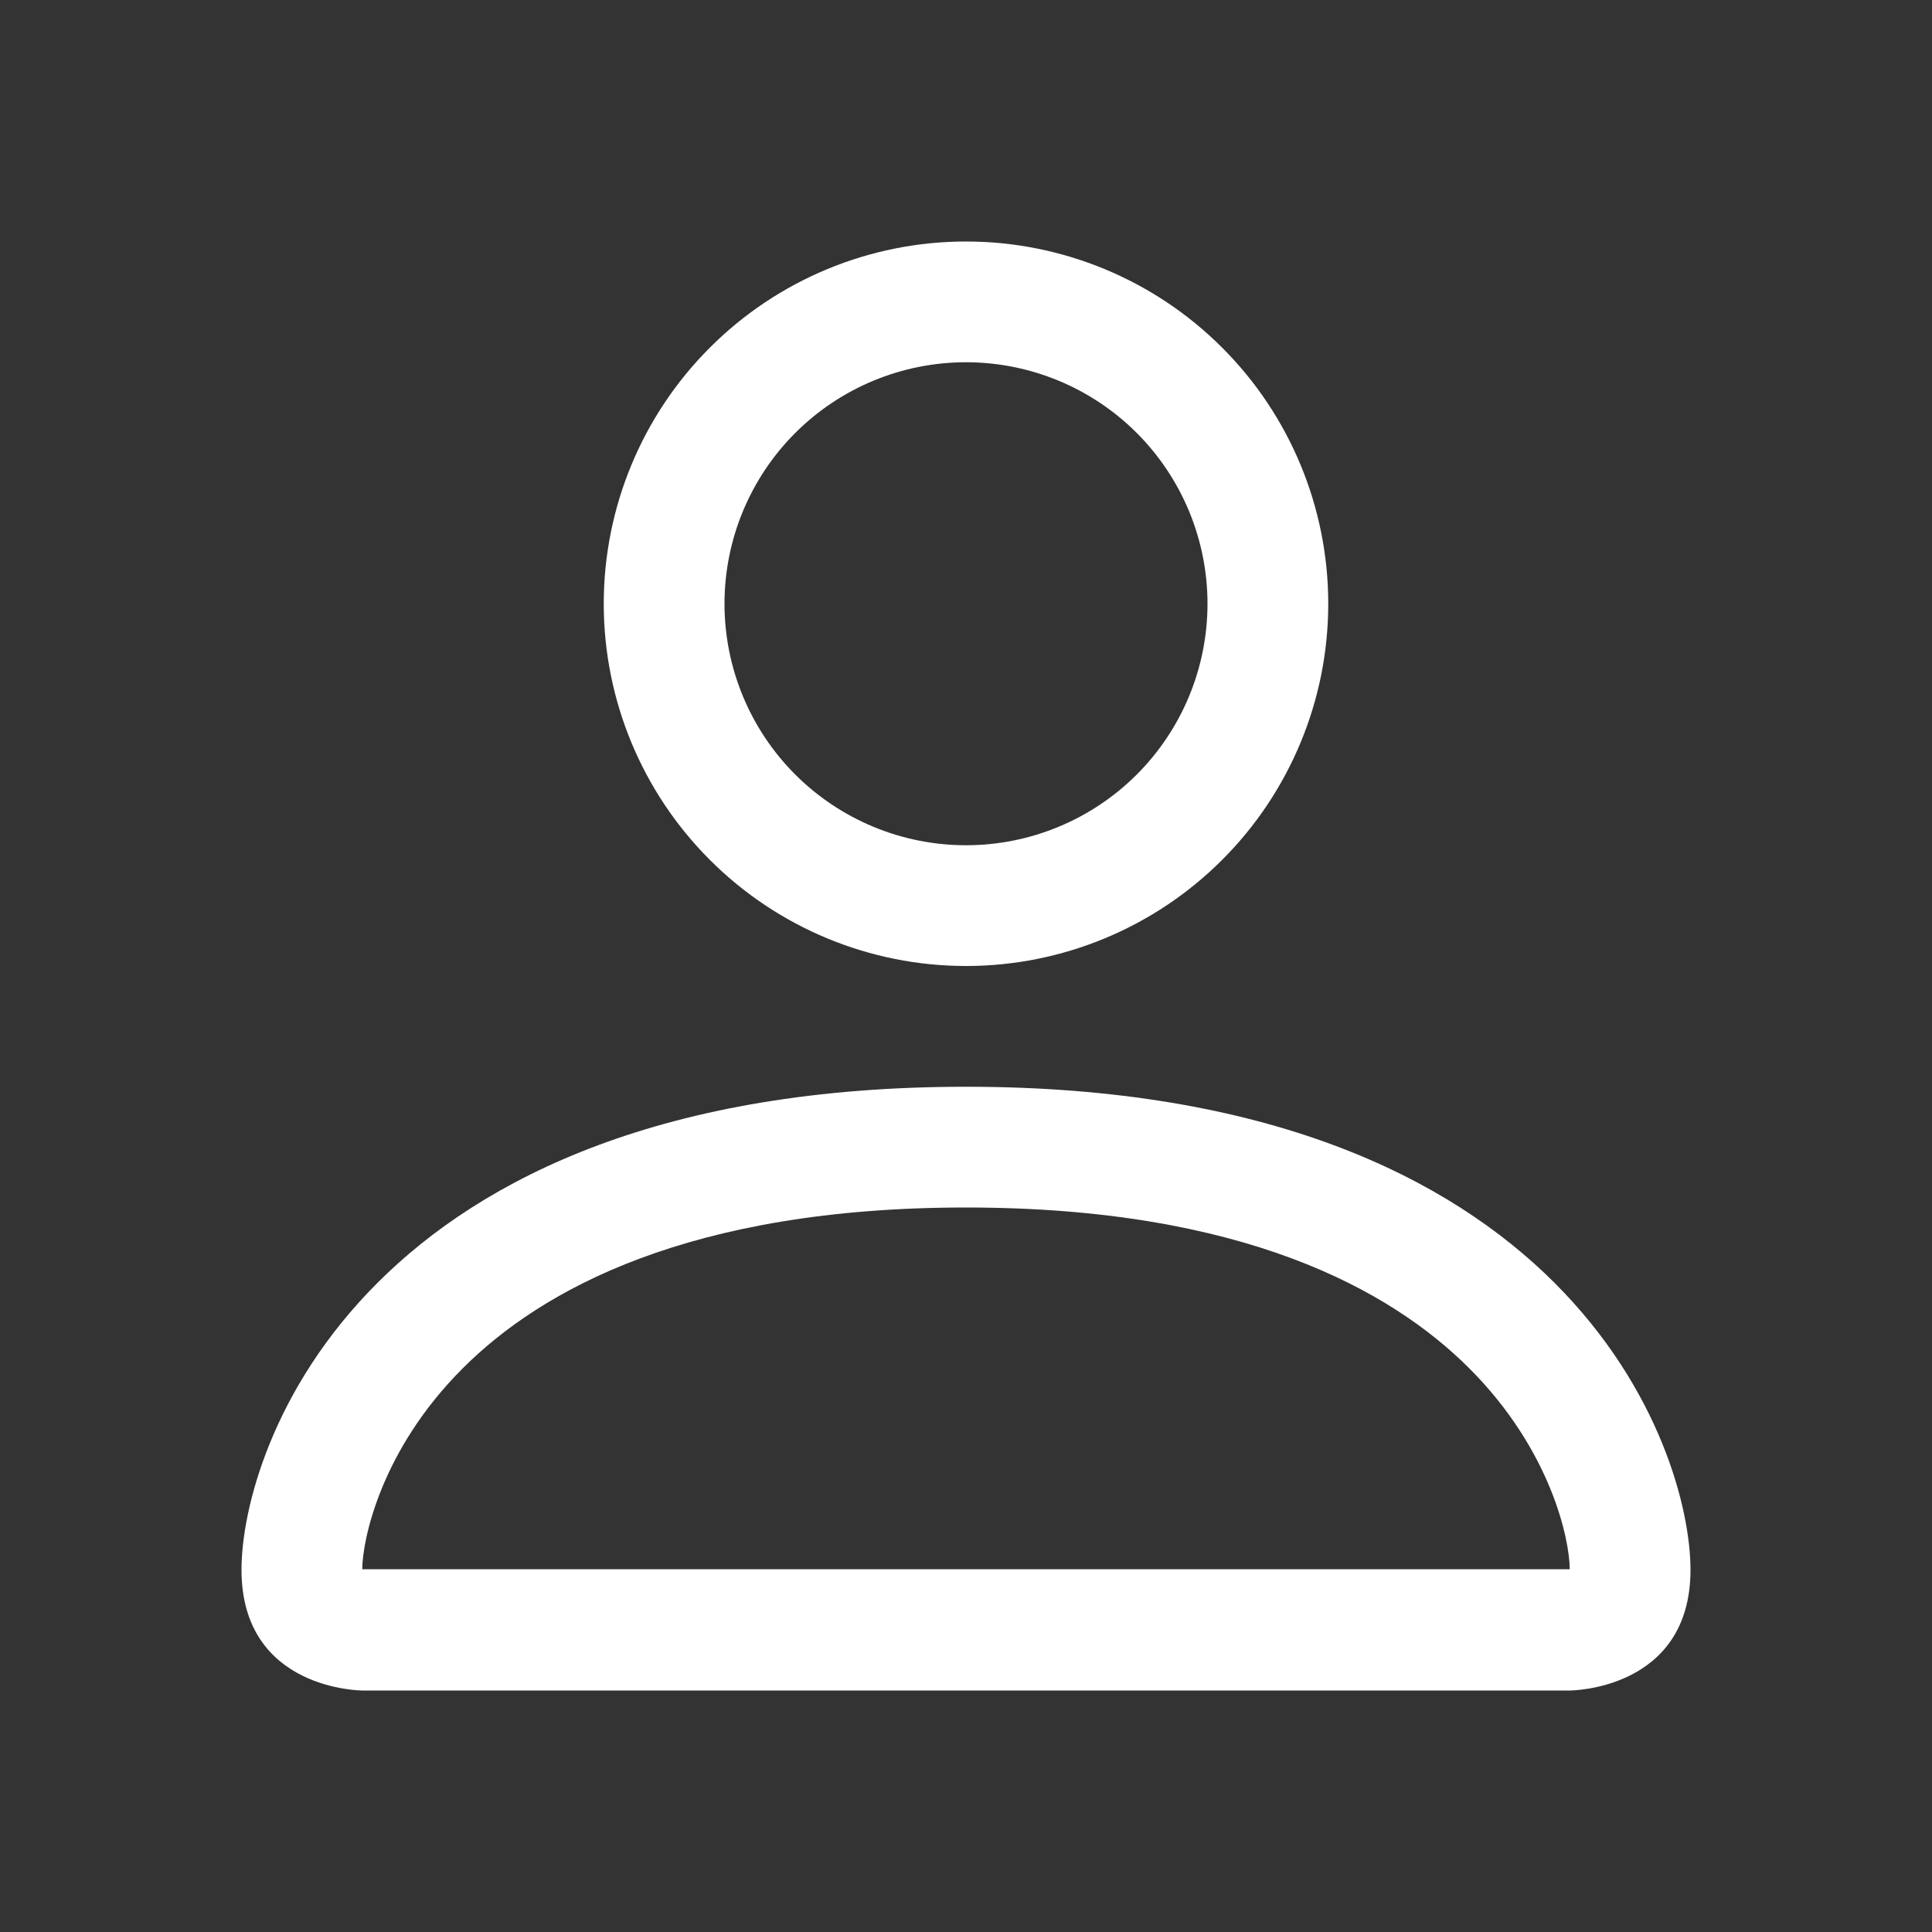 <svg width="28" height="28" viewBox="0 0 28 28" fill="none" xmlns="http://www.w3.org/2000/svg">
<rect x="0" y="0" width="28" height="28" fill="#333333" stroke="none"/>
<path d="M14 14C15.392 14 16.728 13.447 17.712 12.462C18.697 11.478 19.25 10.142 19.25 8.75C19.25 7.358 18.697 6.022 17.712 5.038C16.728 4.053 15.392 3.5 14 3.5C12.608 3.5 11.272 4.053 10.288 5.038C9.303 6.022 8.75 7.358 8.75 8.75C8.75 10.142 9.303 11.478 10.288 12.462C11.272 13.447 12.608 14 14 14ZM17.5 8.75C17.5 9.678 17.131 10.569 16.475 11.225C15.819 11.881 14.928 12.25 14 12.25C13.072 12.25 12.181 11.881 11.525 11.225C10.869 10.569 10.5 9.678 10.5 8.75C10.5 7.822 10.869 6.931 11.525 6.275C12.181 5.619 13.072 5.25 14 5.25C14.928 5.25 15.819 5.619 16.475 6.275C17.131 6.931 17.5 7.822 17.5 8.75ZM24.5 22.75C24.5 24.5 22.75 24.5 22.75 24.5H5.25C5.25 24.5 3.5 24.5 3.5 22.75C3.5 21 5.25 15.75 14 15.75C22.75 15.75 24.5 21 24.5 22.75ZM22.75 22.743C22.748 22.312 22.48 21.017 21.294 19.831C20.153 18.69 18.006 17.5 14 17.5C9.992 17.5 7.847 18.69 6.706 19.831C5.519 21.017 5.253 22.312 5.25 22.743H22.75Z" fill="white"/>
</svg>
